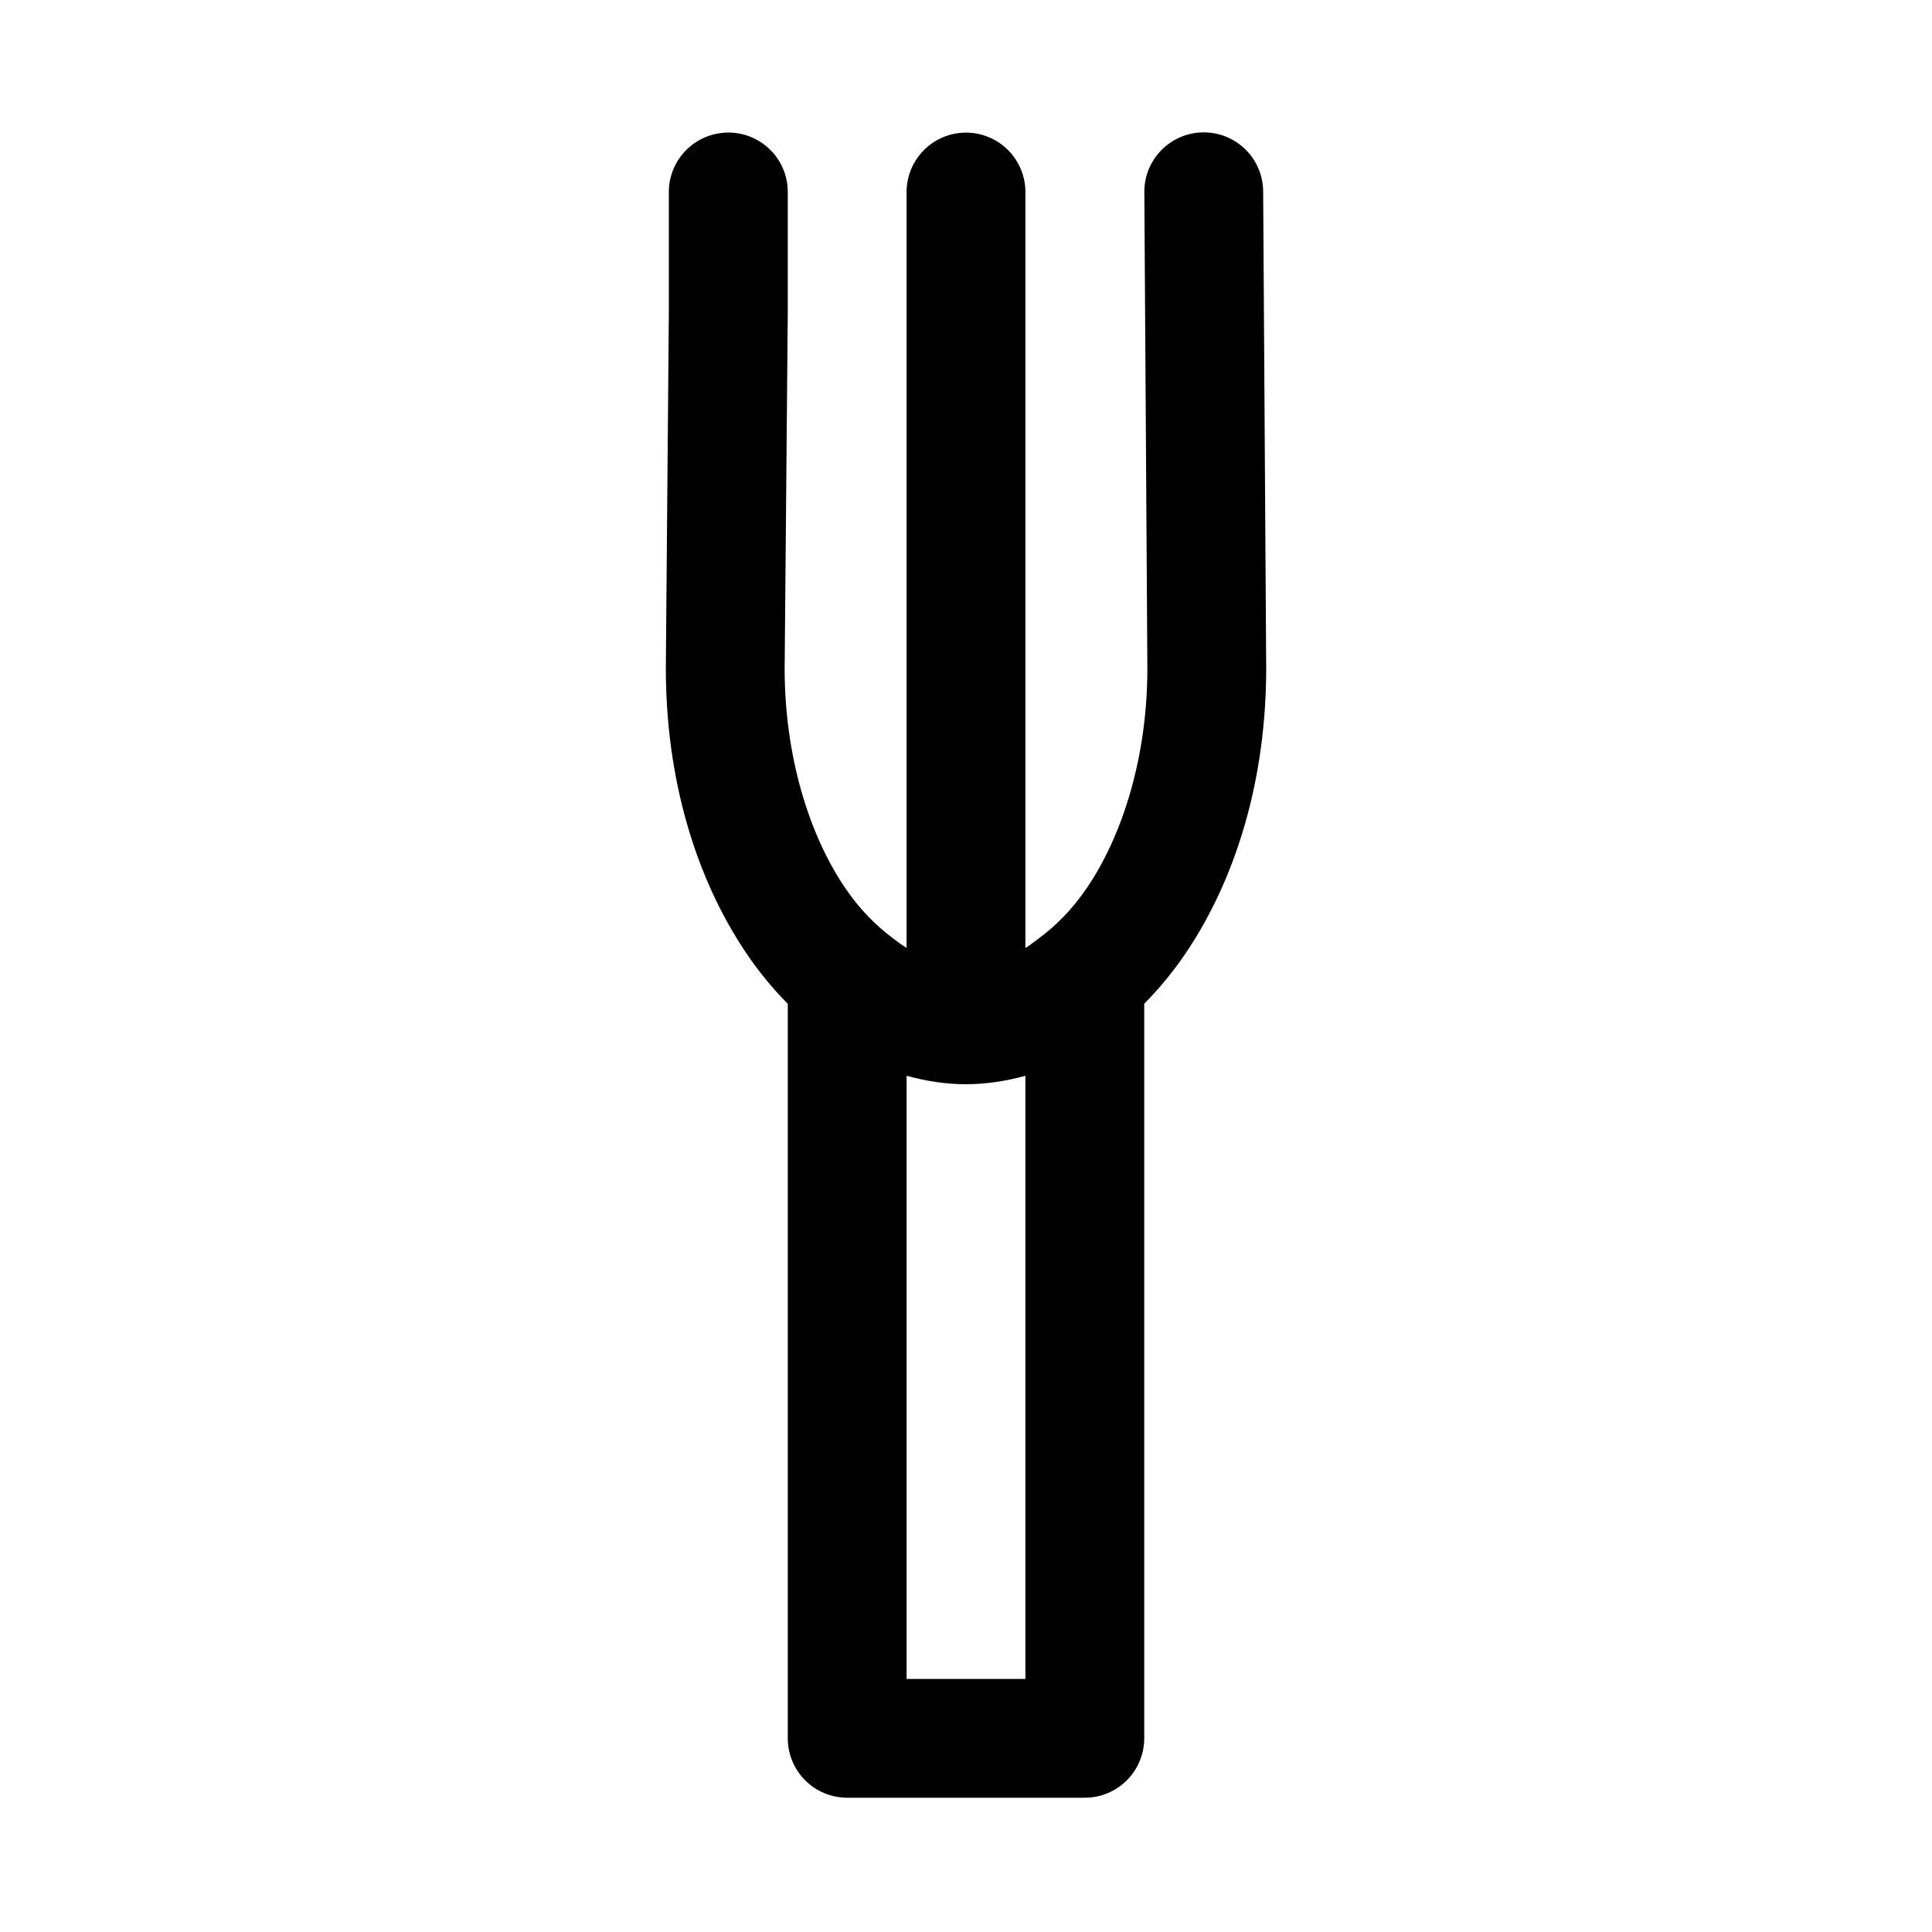 <?xml version="1.0" encoding="UTF-8"?>
<!-- Uploaded to: ICON Repo, www.svgrepo.com, Generator: ICON Repo Mixer Tools -->
<svg fill="#000000" width="800px" height="800px" version="1.1" viewBox="144 144 512 512" xmlns="http://www.w3.org/2000/svg">
 <path d="m336.84 179.12c-0.543 0.012-1.086 0.055-1.629 0.121-3.883 0.445-7.465 2.316-10.047 5.258-2.582 2.938-3.977 6.731-3.914 10.641v31.398l-0.797 94.371v0.246c0 28.961 7.734 55.348 21.371 75.52 3.258 4.824 6.945 9.297 10.945 13.348v194.65c0 4.176 1.66 8.18 4.613 11.133 2.953 2.953 6.957 4.609 11.133 4.609h62.977c4.172 0 8.18-1.656 11.129-4.609 2.953-2.953 4.613-6.957 4.613-11.133v-194.68c4-4.043 7.695-8.504 10.945-13.316 13.637-20.172 21.375-46.559 21.375-75.52v-0.125l-0.801-125.98c0.059-4.238-1.59-8.32-4.574-11.328-2.988-3.004-7.059-4.68-11.297-4.644-4.234 0.031-8.281 1.77-11.219 4.824-2.941 3.051-4.527 7.156-4.398 11.395l0.801 125.86c0 23.207-6.457 43.977-15.93 57.992-4.098 6.062-8.602 10.473-13.254 13.84-0.965 0.707-1.922 1.496-2.891 2.09-0.082 0.051-0.164 0.074-0.246 0.125v-200.06c0.074-4.531-1.809-8.871-5.164-11.914-3.356-3.047-7.863-4.496-12.363-3.984-3.887 0.445-7.469 2.316-10.047 5.258-2.582 2.938-3.977 6.731-3.914 10.641v200.06c-1.223-0.738-2.441-1.664-3.66-2.586-4.457-3.34-8.773-7.613-12.73-13.469-9.453-13.988-15.902-34.711-15.926-57.871v-0.121l0.828-94.371v-0.125-31.488c0.082-4.262-1.562-8.371-4.566-11.398-3-3.023-7.102-4.703-11.363-4.652zm47.418 249.97c5.039 1.383 10.254 2.242 15.684 2.242 5.457 0 10.73-0.844 15.805-2.242v159.84h-31.488z" fill-rule="evenodd"/>
</svg>